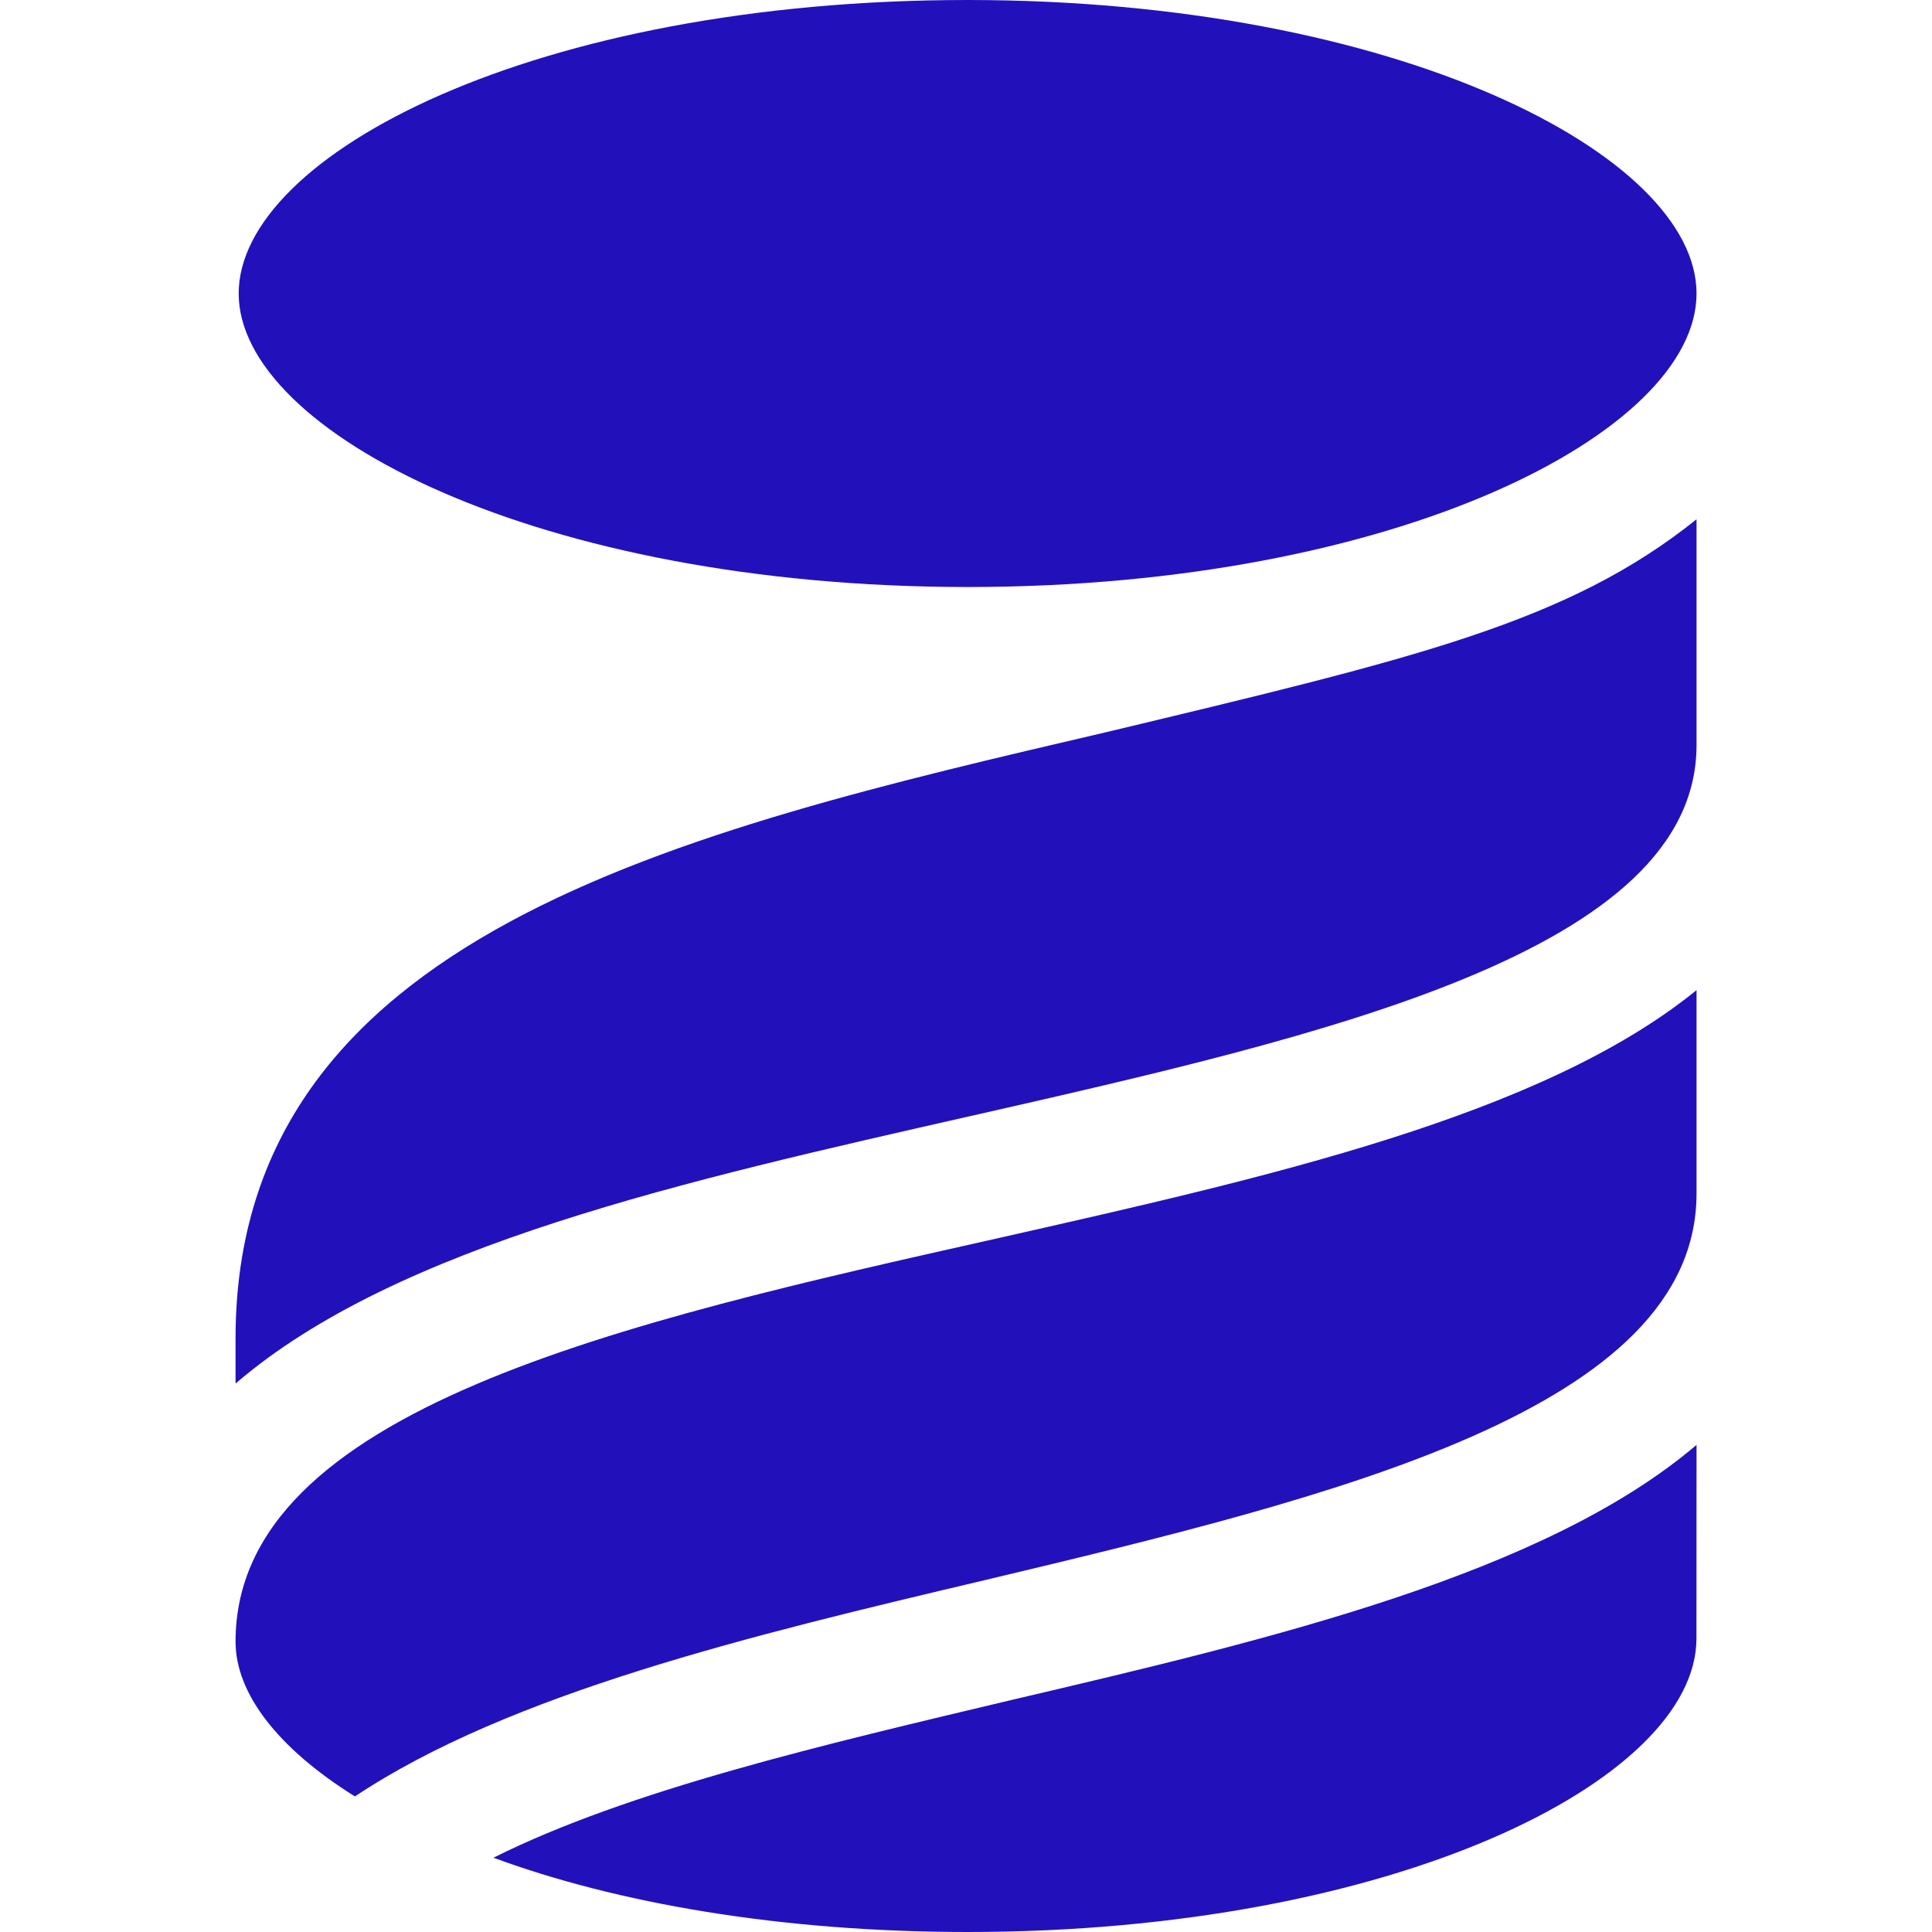 <svg role="img" width="32px" height="32px" viewBox="0 0 24 24" xmlns="http://www.w3.org/2000/svg"><title>Liquibase</title><path fill="#21bd6" d="M12.019 0C6.65 0 2.966 1.922 2.965 3.646c0 1.723 3.727 3.646 9.056 3.646 5.328 0 9.054-1.922 9.054-3.646S17.347 0 12.019 0Zm9.056 6.451c-1.602 1.283-3.486 1.723-7.332 2.644-5.329 1.242-10.817 2.524-10.817 7.532v.56c2.003-1.723 5.608-2.523 9.134-3.324h.002c4.407-1.002 9.013-2.044 9.013-4.607zm0 5.849c-1.923 1.563-5.328 2.324-8.694 3.085-4.647 1.042-9.455 2.123-9.455 5.007 0 .642.521 1.323 1.483 1.924 1.924-1.282 4.928-2.003 7.812-2.684 4.367-1.041 8.854-2.123 8.854-4.807zm0 5.649c-1.883 1.602-5.249 2.405-8.494 3.165-2.364.562-4.768 1.122-6.451 1.963C7.653 23.64 9.696 24 12.02 24c5.288 0 9.054-1.885 9.054-3.647z"/></svg>